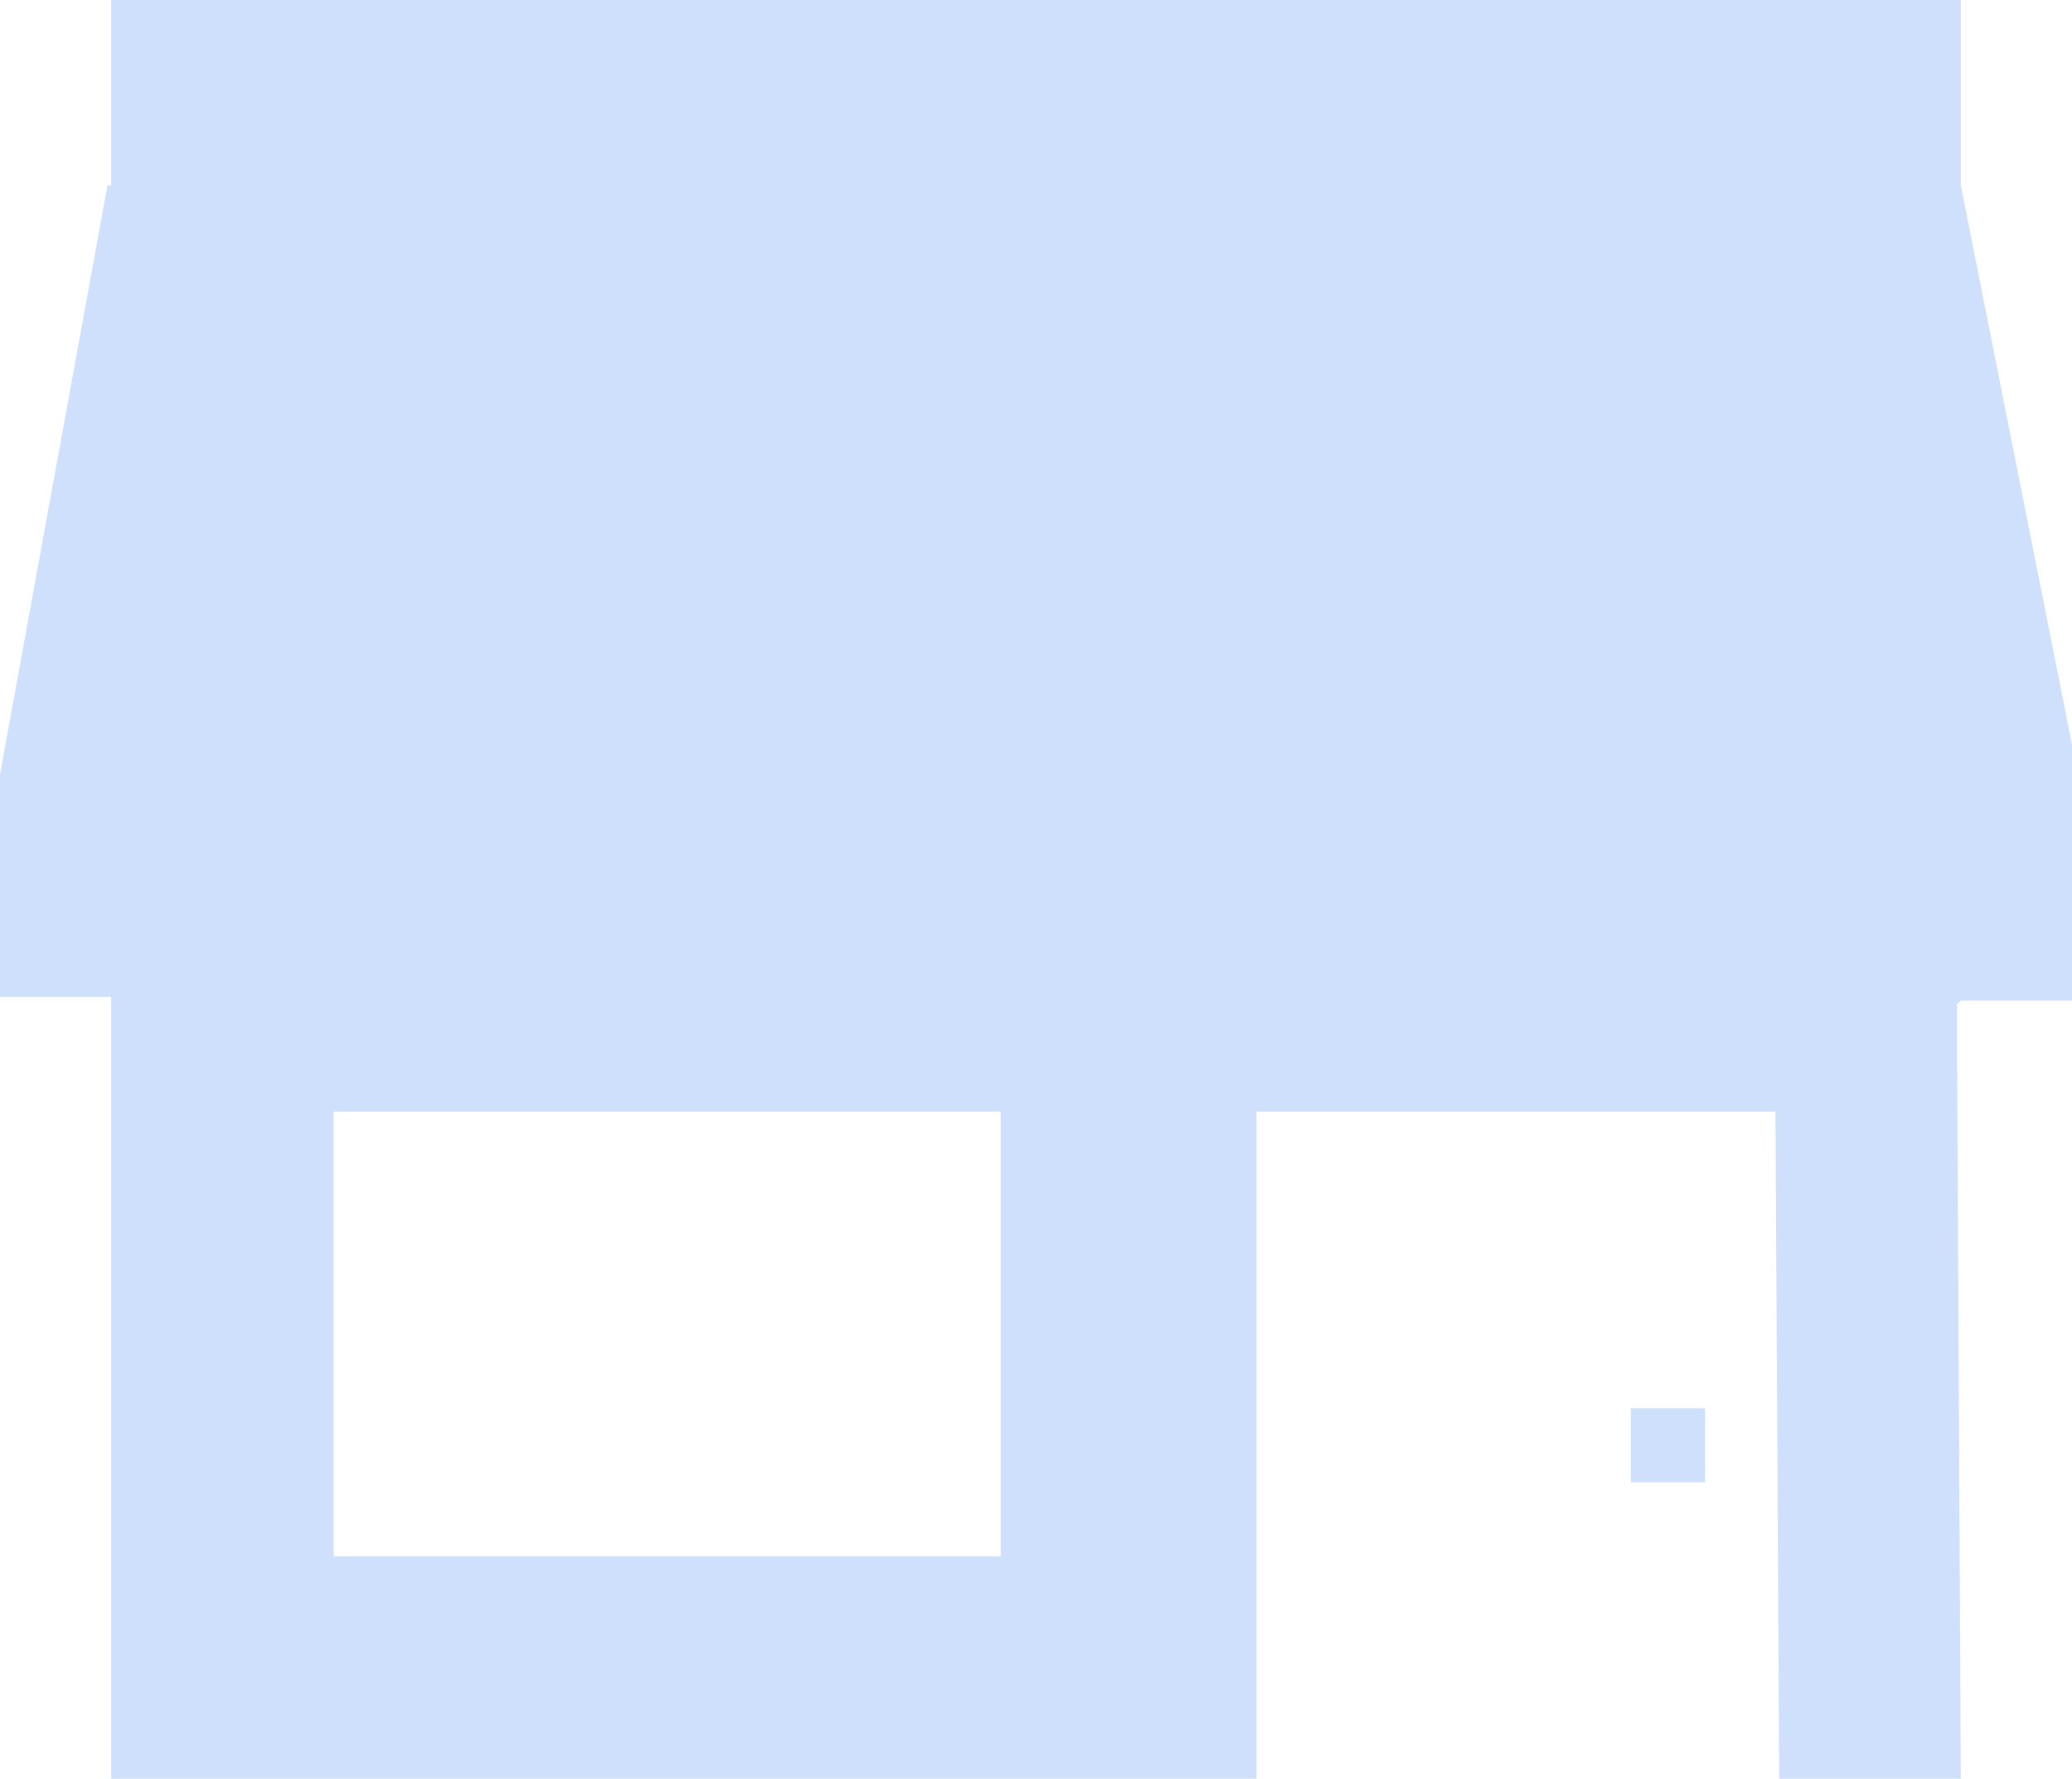 <?xml version="1.0" encoding="utf-8"?>
<!-- Generator: Adobe Illustrator 19.0.0, SVG Export Plug-In . SVG Version: 6.00 Build 0)  -->
<svg version="1.1" id="Layer_1" xmlns="http://www.w3.org/2000/svg" xmlns:xlink="http://www.w3.org/1999/xlink" x="0px" y="0px"
	 viewBox="0 0 55.9 48" width="55.9px" height="48px" style="enable-background:new 0 0 55.9 48;" xml:space="preserve">
<style type="text/css">
	.st0{fill:#CEE0FC;}
</style>
<rect id="XMLID_971_" x="44" y="38" class="st0" width="2" height="2"/>
<path id="XMLID_2565_" class="st0" d="M52.9,27l3,0v-6.9L52.9,5h0l0-5H3l0,5H2.9L0,20.9v6l3,0l0,0.3v1.3L3,48h30.9l0-18h14L48,48
	h4.9l-0.1-19.6v-1.3L52.9,27z M27,42h-18V30h18V42z"/>
</svg>
